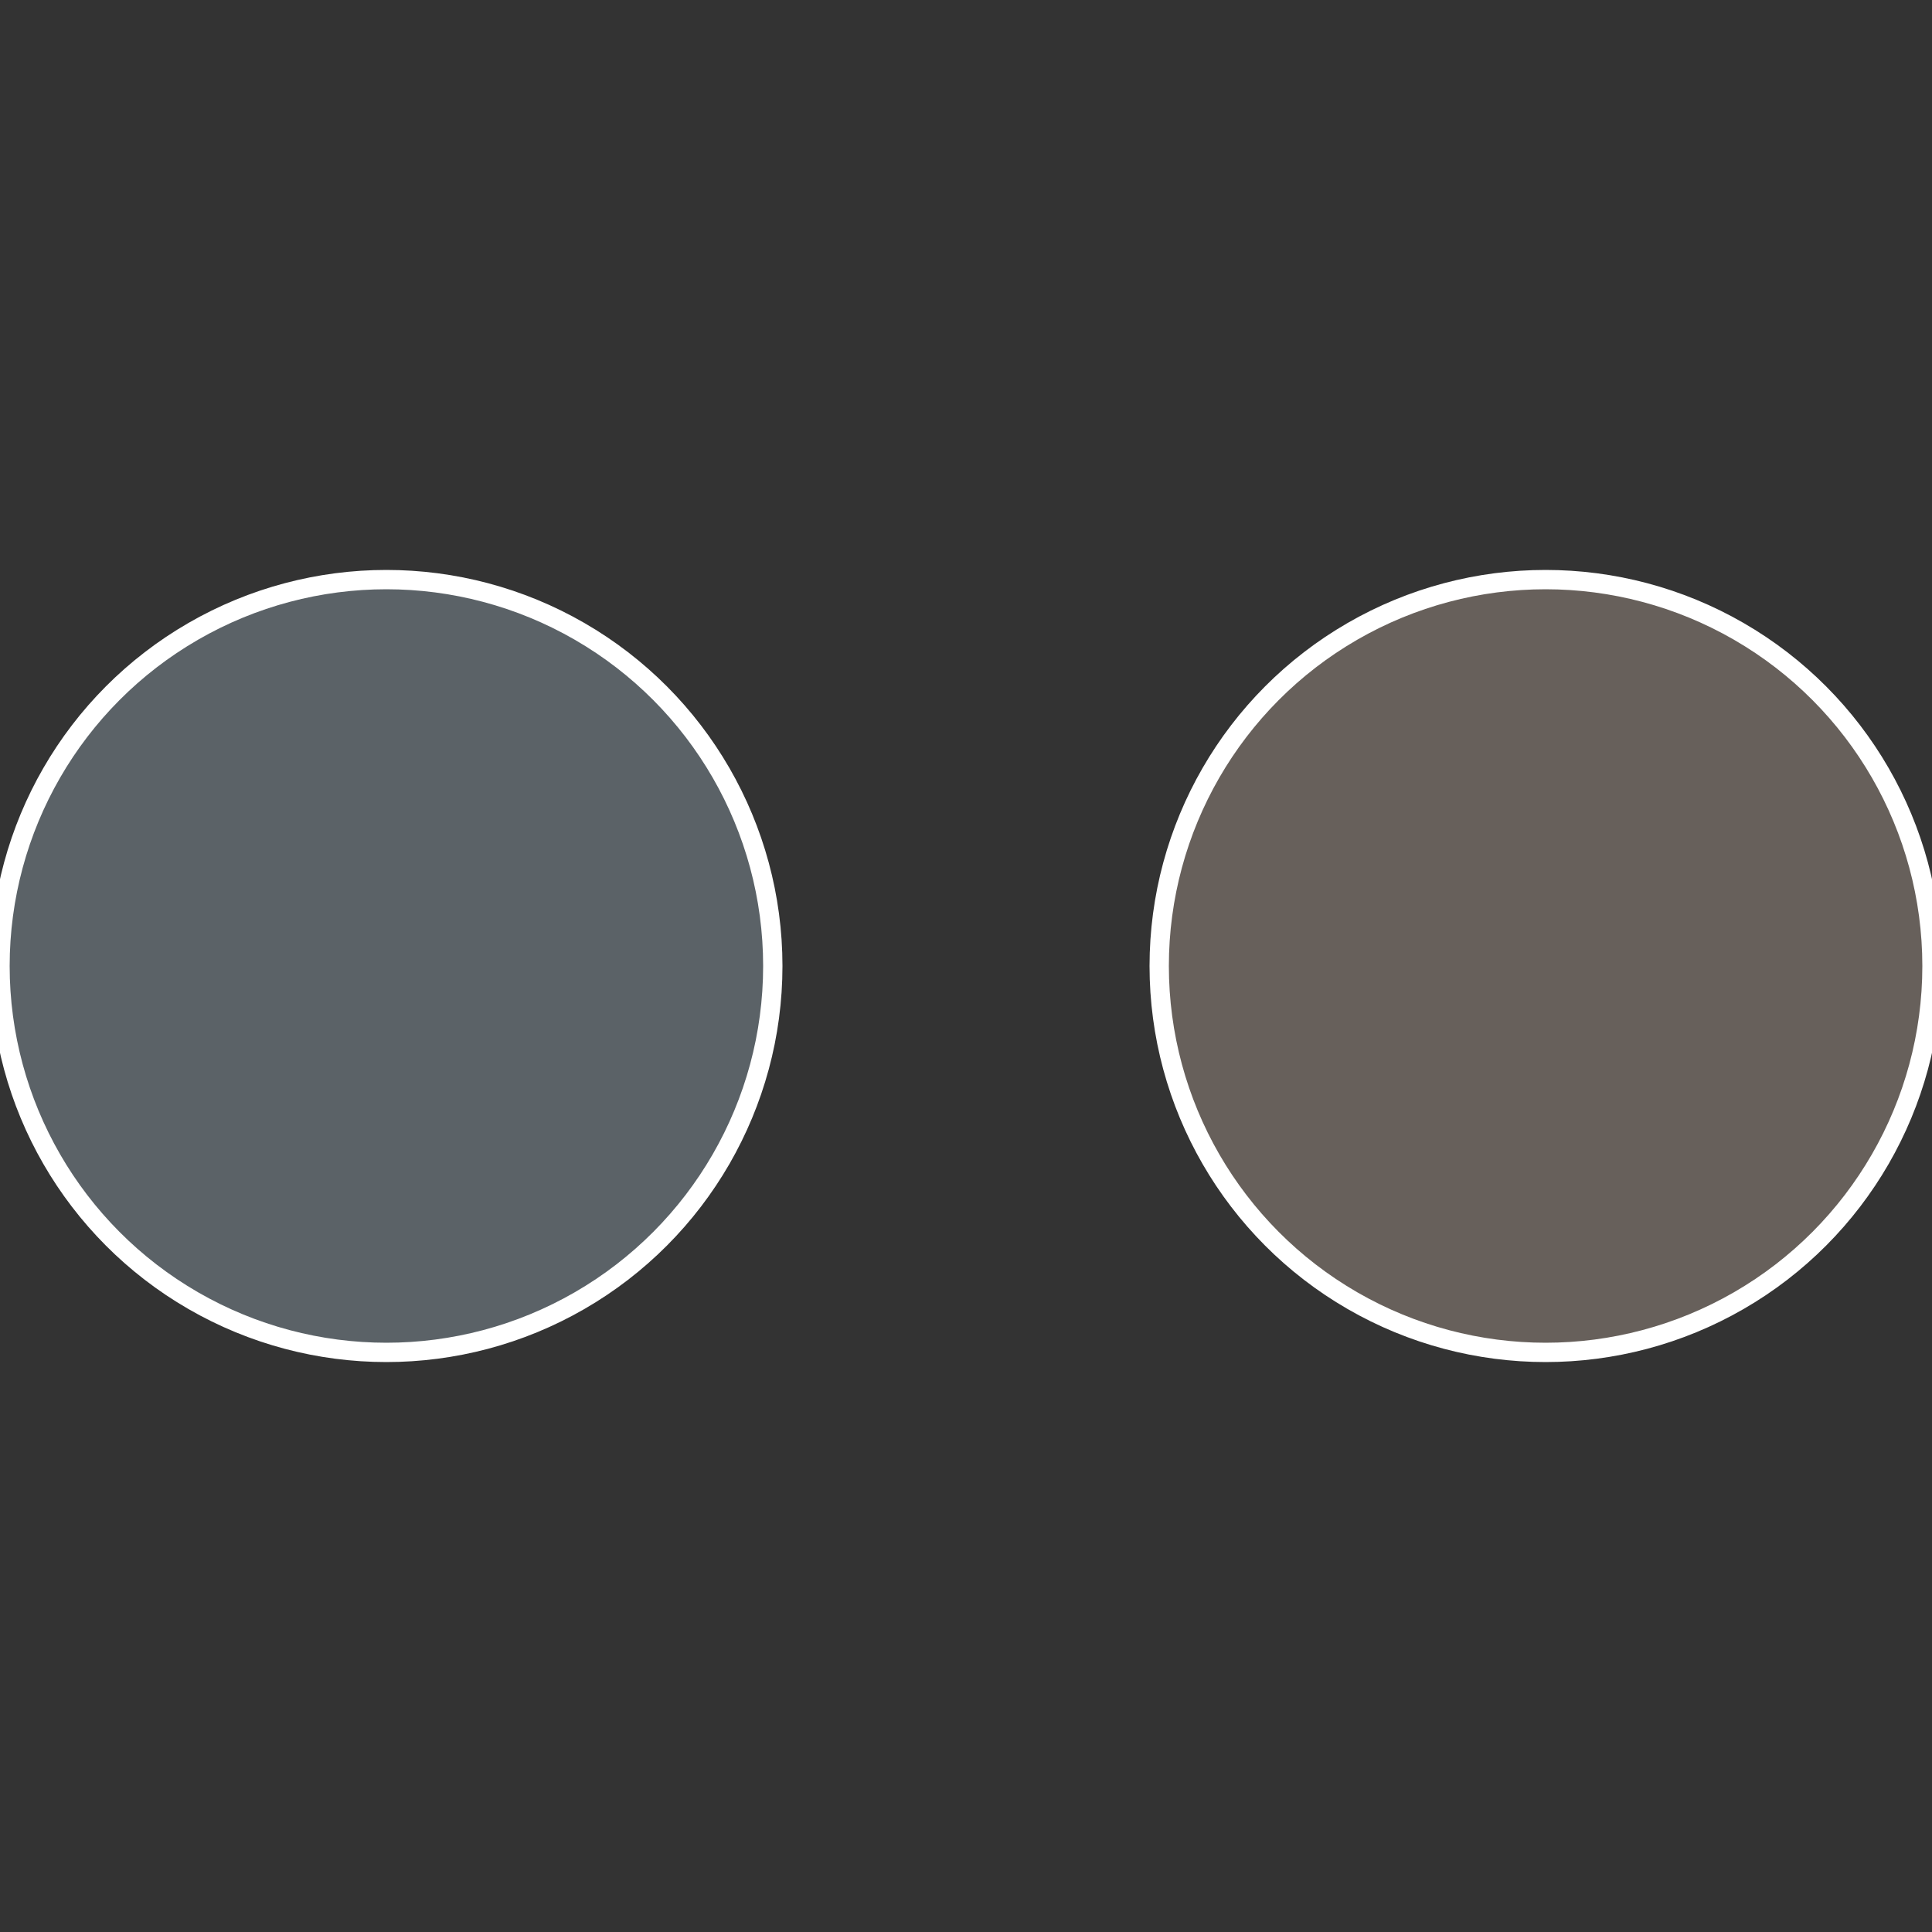 <?xml version="1.0" standalone="no"?>
<svg width="500" height="500" viewBox="-1 -1 2 2" xmlns="http://www.w3.org/2000/svg">
 
                <rect x="-1" y="-1" width="2" height="2" fill="#333333" stroke="none"/>
 
                <circle cx="0.6" cy="0" r="0.4" fill="#67605b" stroke="#fff" stroke-width="1%" />
             
                <circle cx="-0.6" cy="7.3478807948841E-17" r="0.4" fill="#5b6267" stroke="#fff" stroke-width="1%" />
            </svg>
